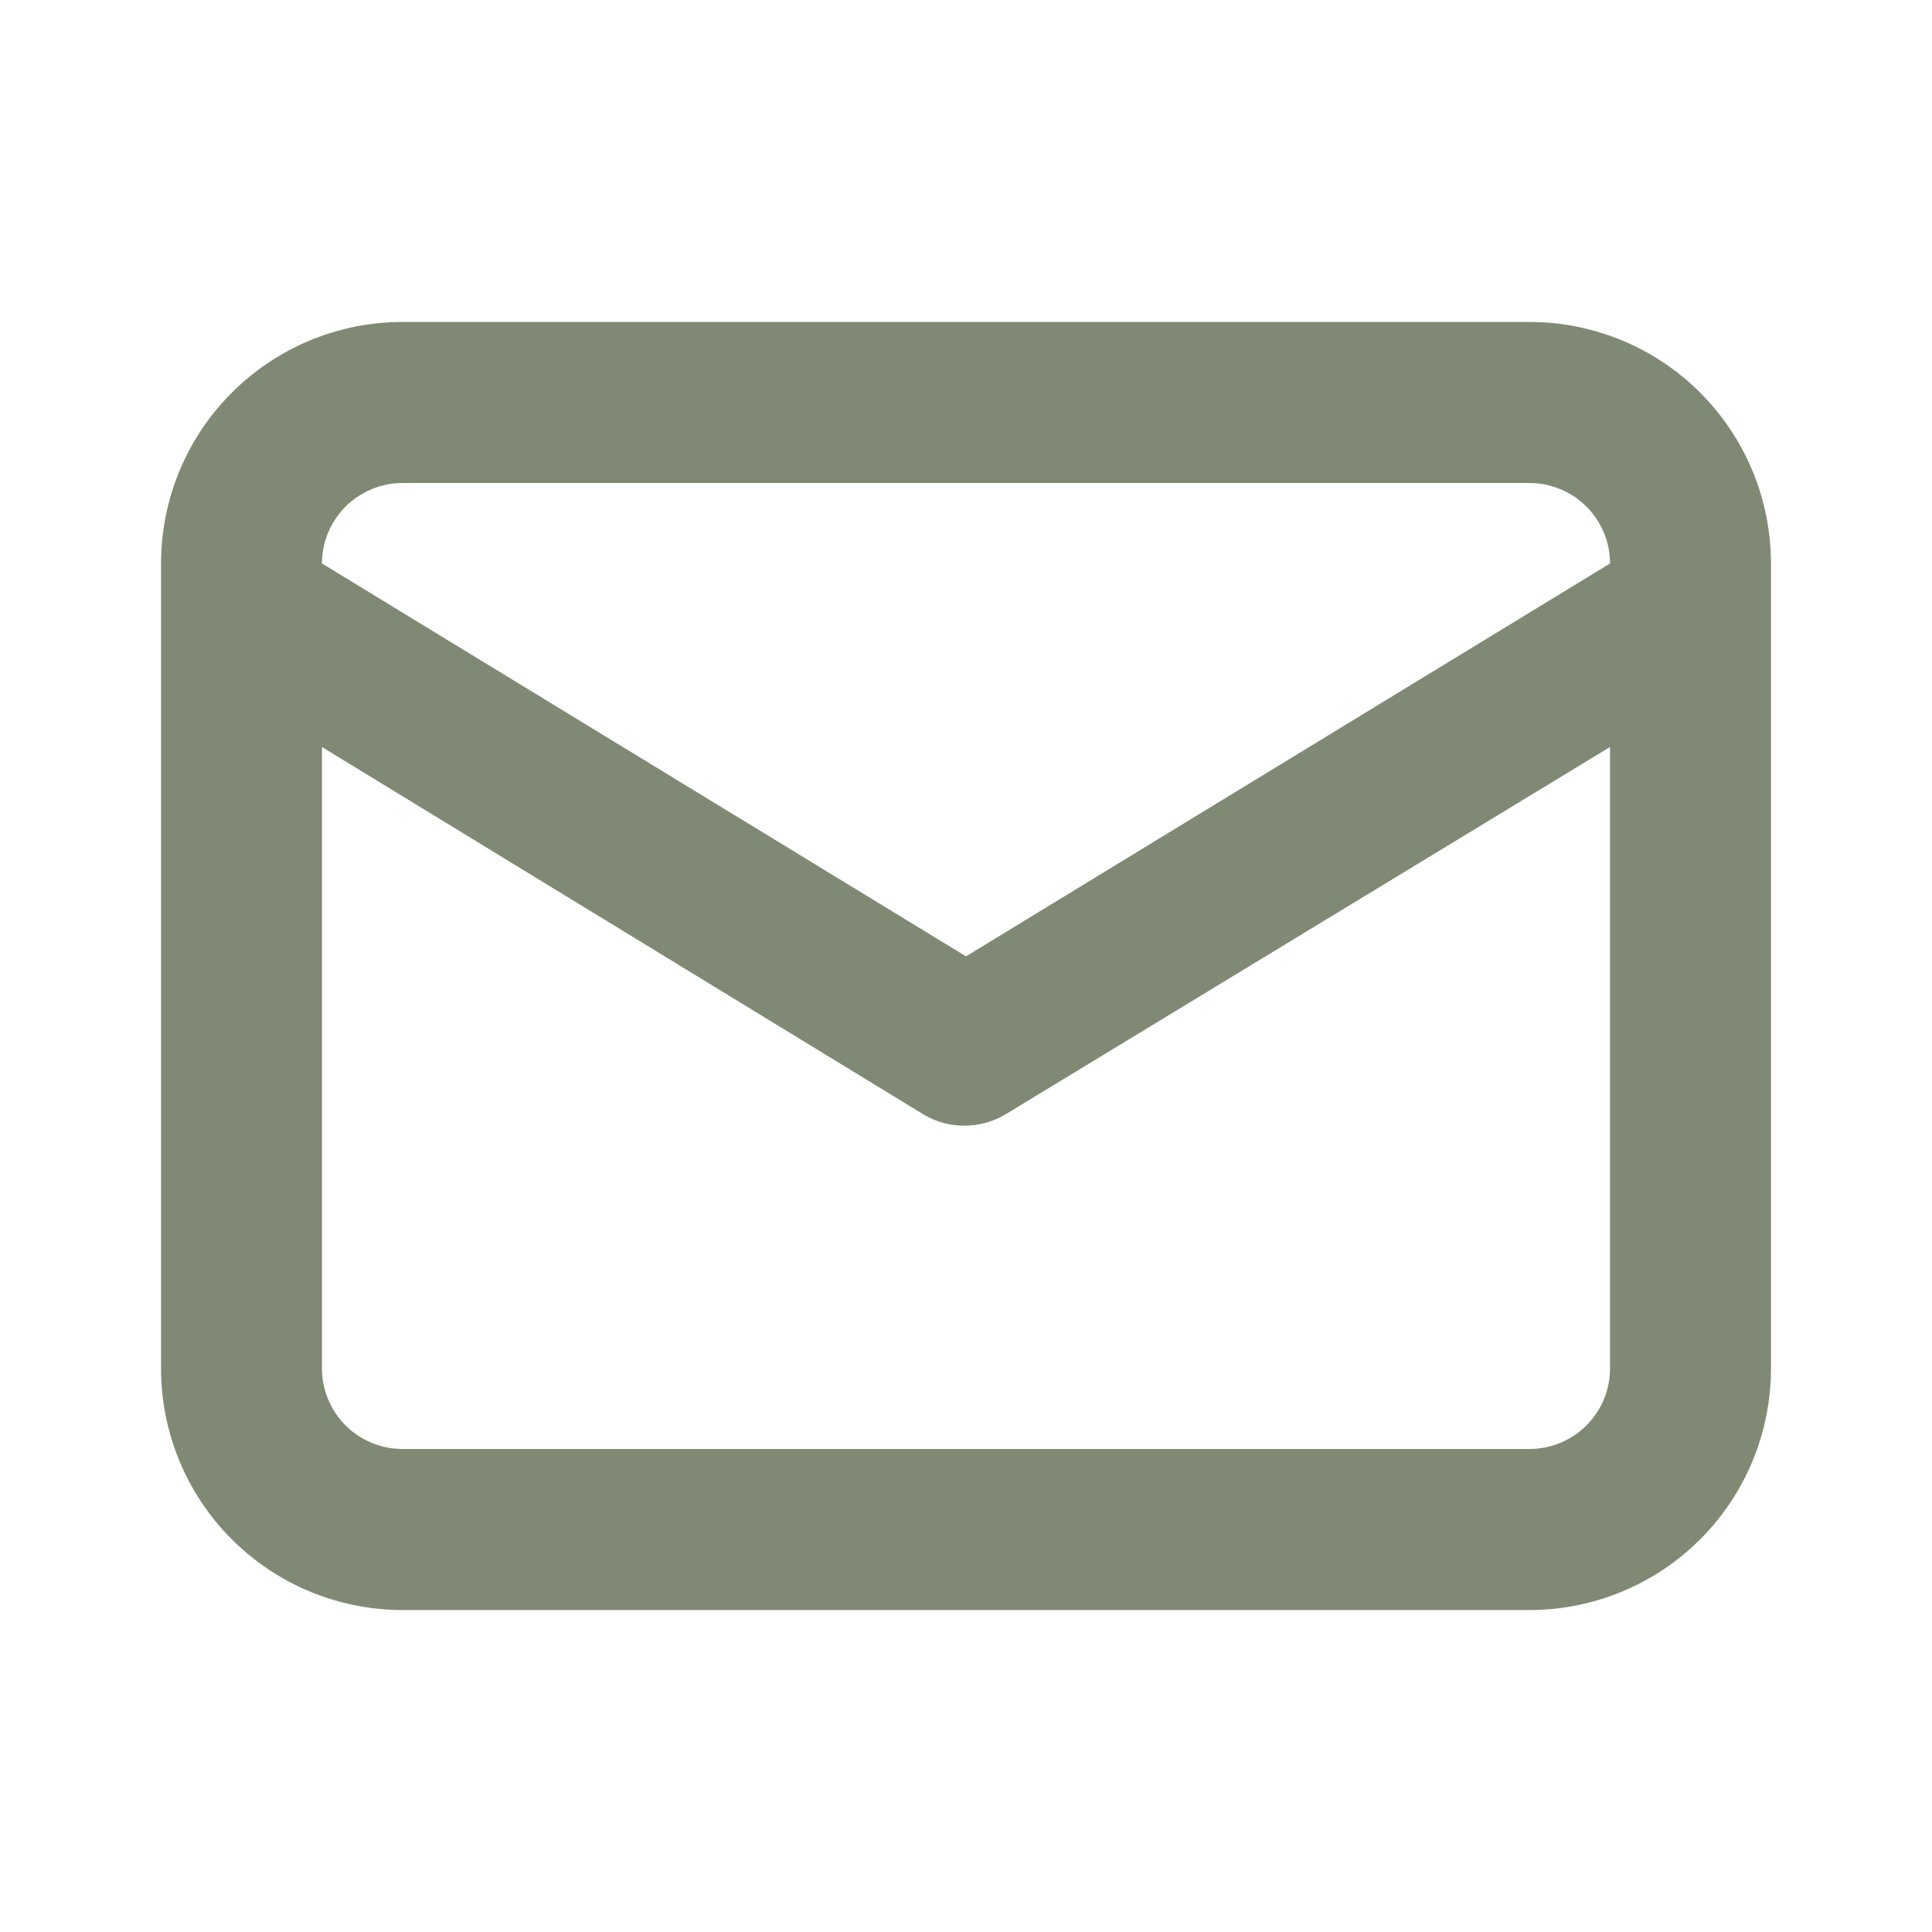 <svg width="17" height="17" viewBox="0 0 17 17" fill="none" xmlns="http://www.w3.org/2000/svg">
<path d="M13.458 2.833H3.542C2.978 2.833 2.438 3.057 2.039 3.456C1.641 3.854 1.417 4.395 1.417 4.958V12.042C1.417 12.605 1.641 13.146 2.039 13.544C2.438 13.943 2.978 14.167 3.542 14.167H13.458C14.022 14.167 14.562 13.943 14.961 13.544C15.359 13.146 15.583 12.605 15.583 12.042V4.958C15.583 4.395 15.359 3.854 14.961 3.456C14.562 3.057 14.022 2.833 13.458 2.833ZM3.542 4.25H13.458C13.646 4.25 13.826 4.325 13.959 4.457C14.092 4.59 14.167 4.77 14.167 4.958L8.5 8.415L2.833 4.958C2.833 4.77 2.908 4.59 3.041 4.457C3.174 4.325 3.354 4.25 3.542 4.25ZM14.167 12.042C14.167 12.229 14.092 12.41 13.959 12.543C13.826 12.675 13.646 12.75 13.458 12.75H3.542C3.354 12.75 3.174 12.675 3.041 12.543C2.908 12.41 2.833 12.229 2.833 12.042V6.573L8.132 9.81C8.239 9.873 8.361 9.905 8.486 9.905C8.61 9.905 8.732 9.873 8.84 9.81L14.167 6.573V12.042Z" fill="#808974"/>
</svg>
